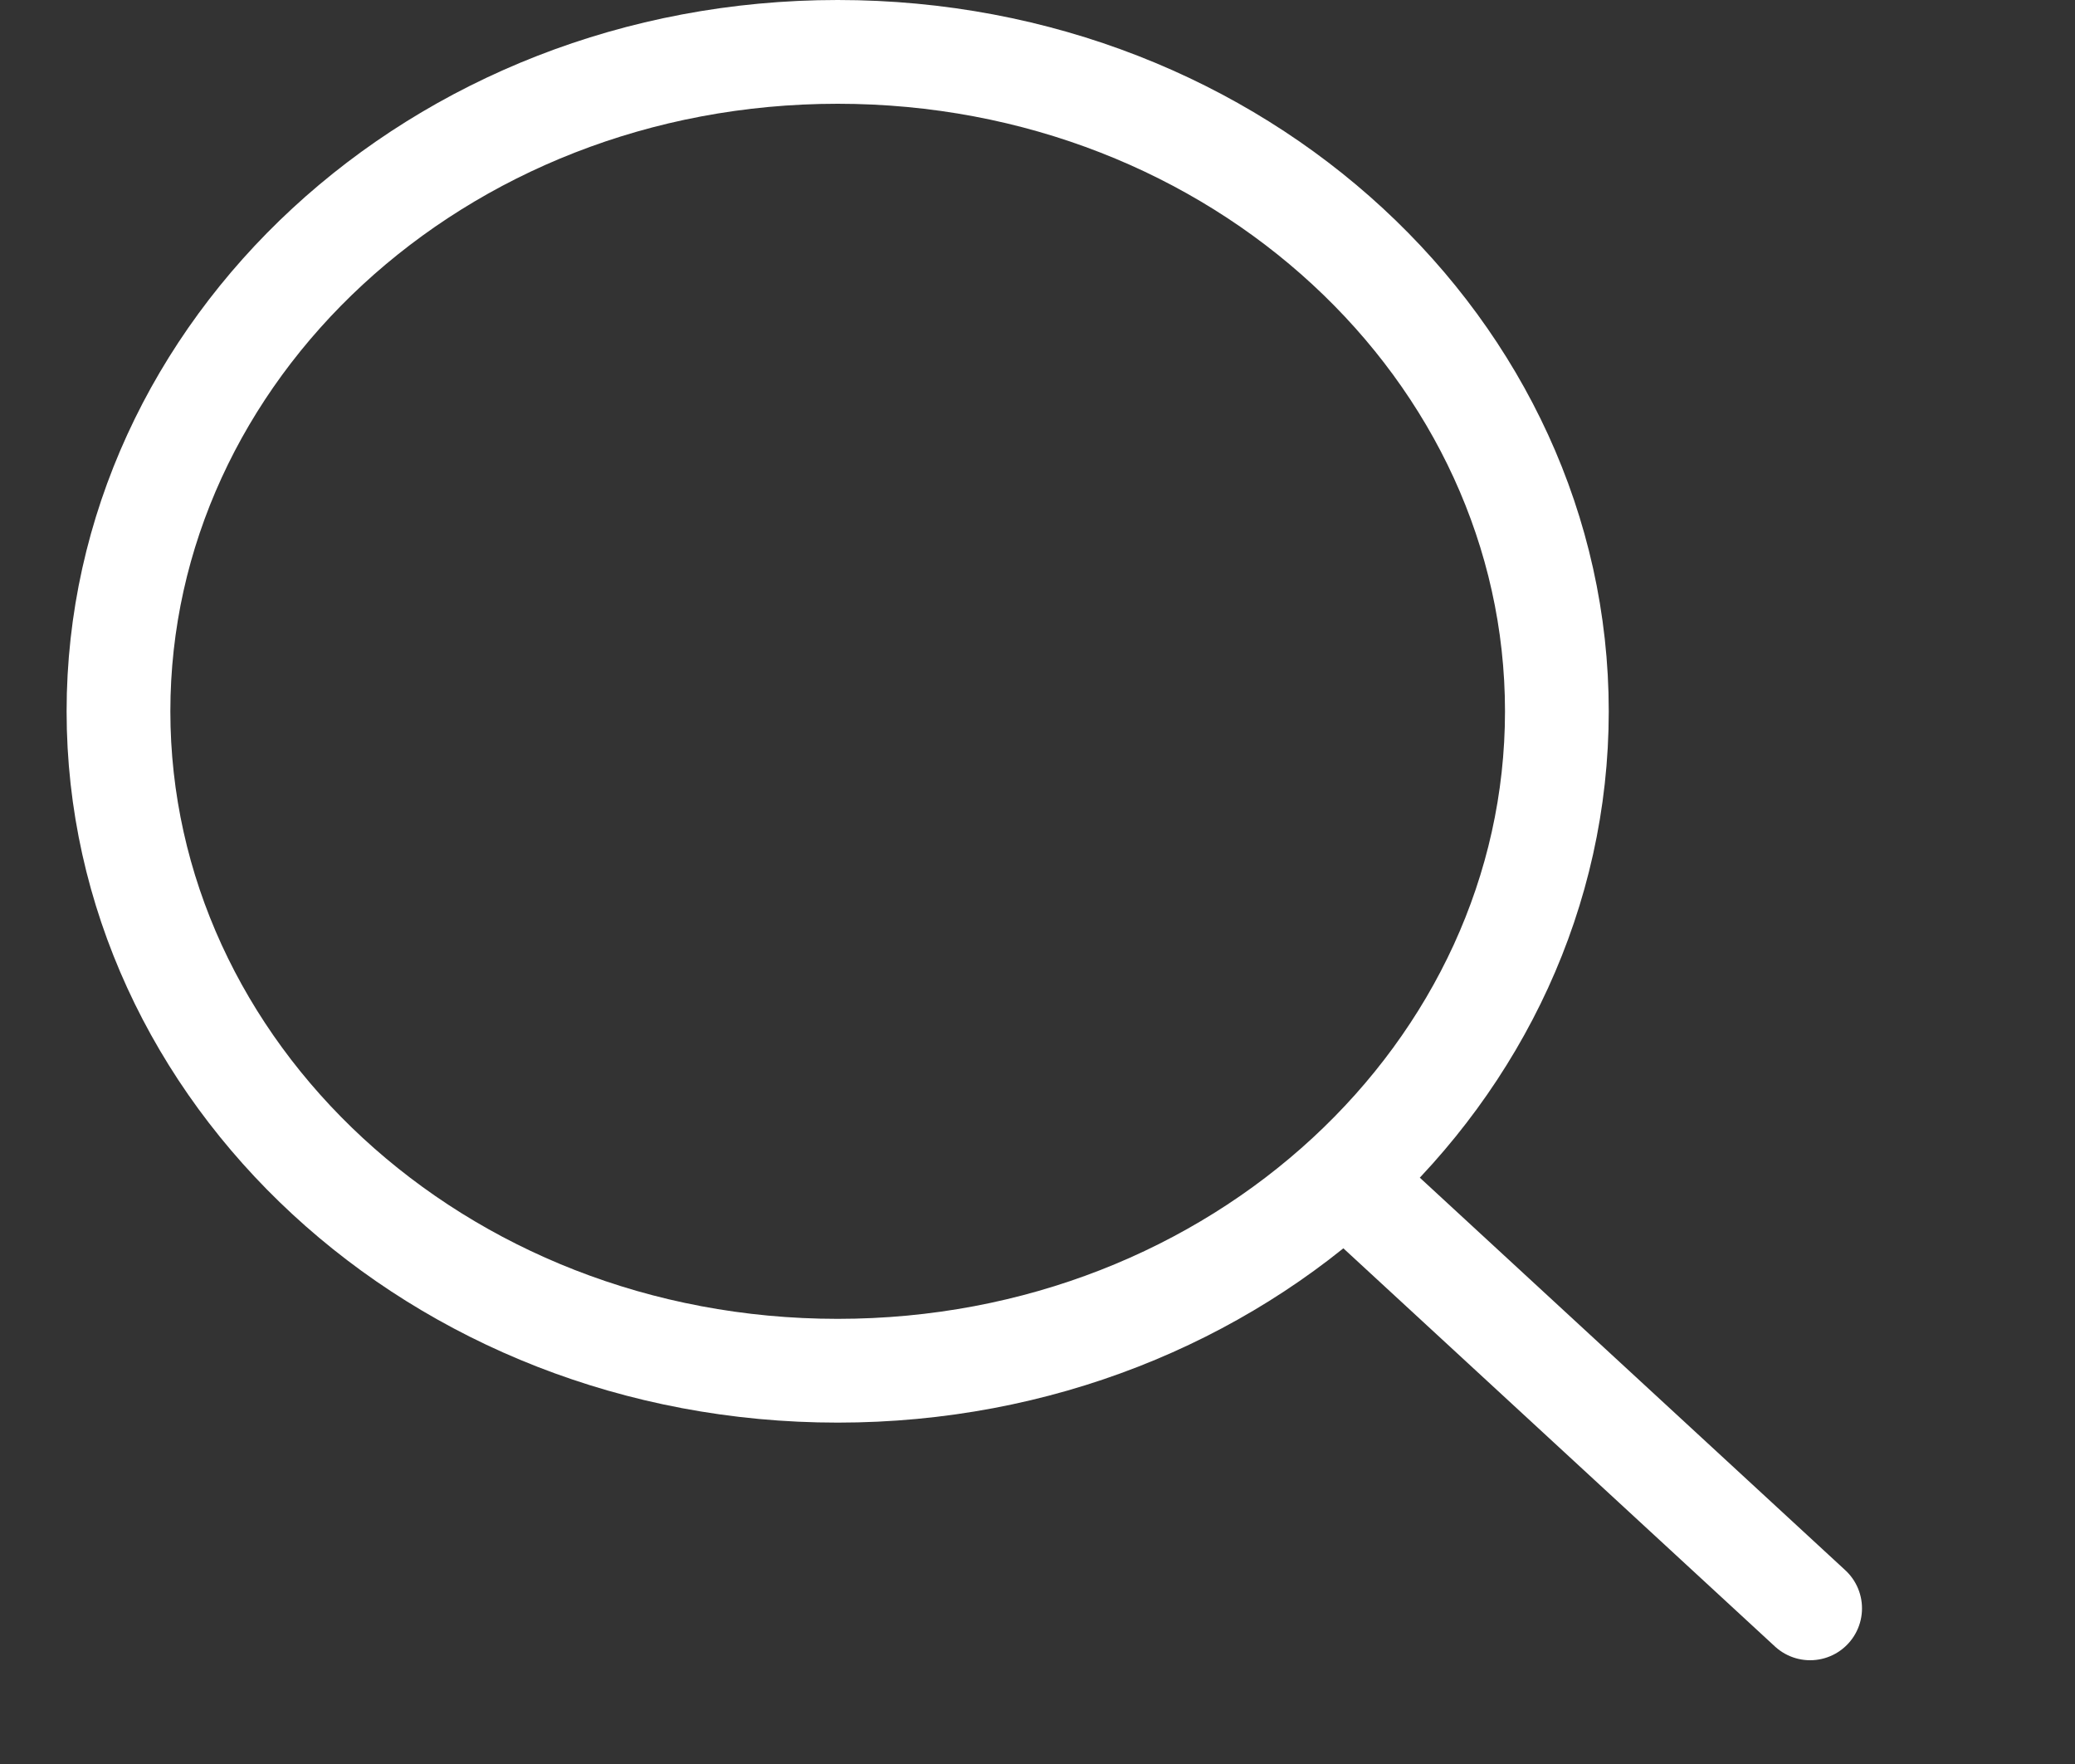 <?xml version="1.0" encoding="UTF-8"?> <svg xmlns="http://www.w3.org/2000/svg" width="20" height="17" viewBox="0 0 20 17" fill="none"><rect x="0" y="0" width="20" height="17" fill="#333333" stroke="none"/><path d="M15.006 6.855C15.006 10.327 11.941 13.21 8.074 13.21C4.207 13.21 1.142 10.327 1.142 6.855C1.142 3.382 4.207 0.5 8.074 0.5C11.941 0.5 15.006 3.382 15.006 6.855Z" stroke="white"></path><path d="M13.128 11.516L17.447 15.5" stroke="white" stroke-linecap="round"></path></svg> 
